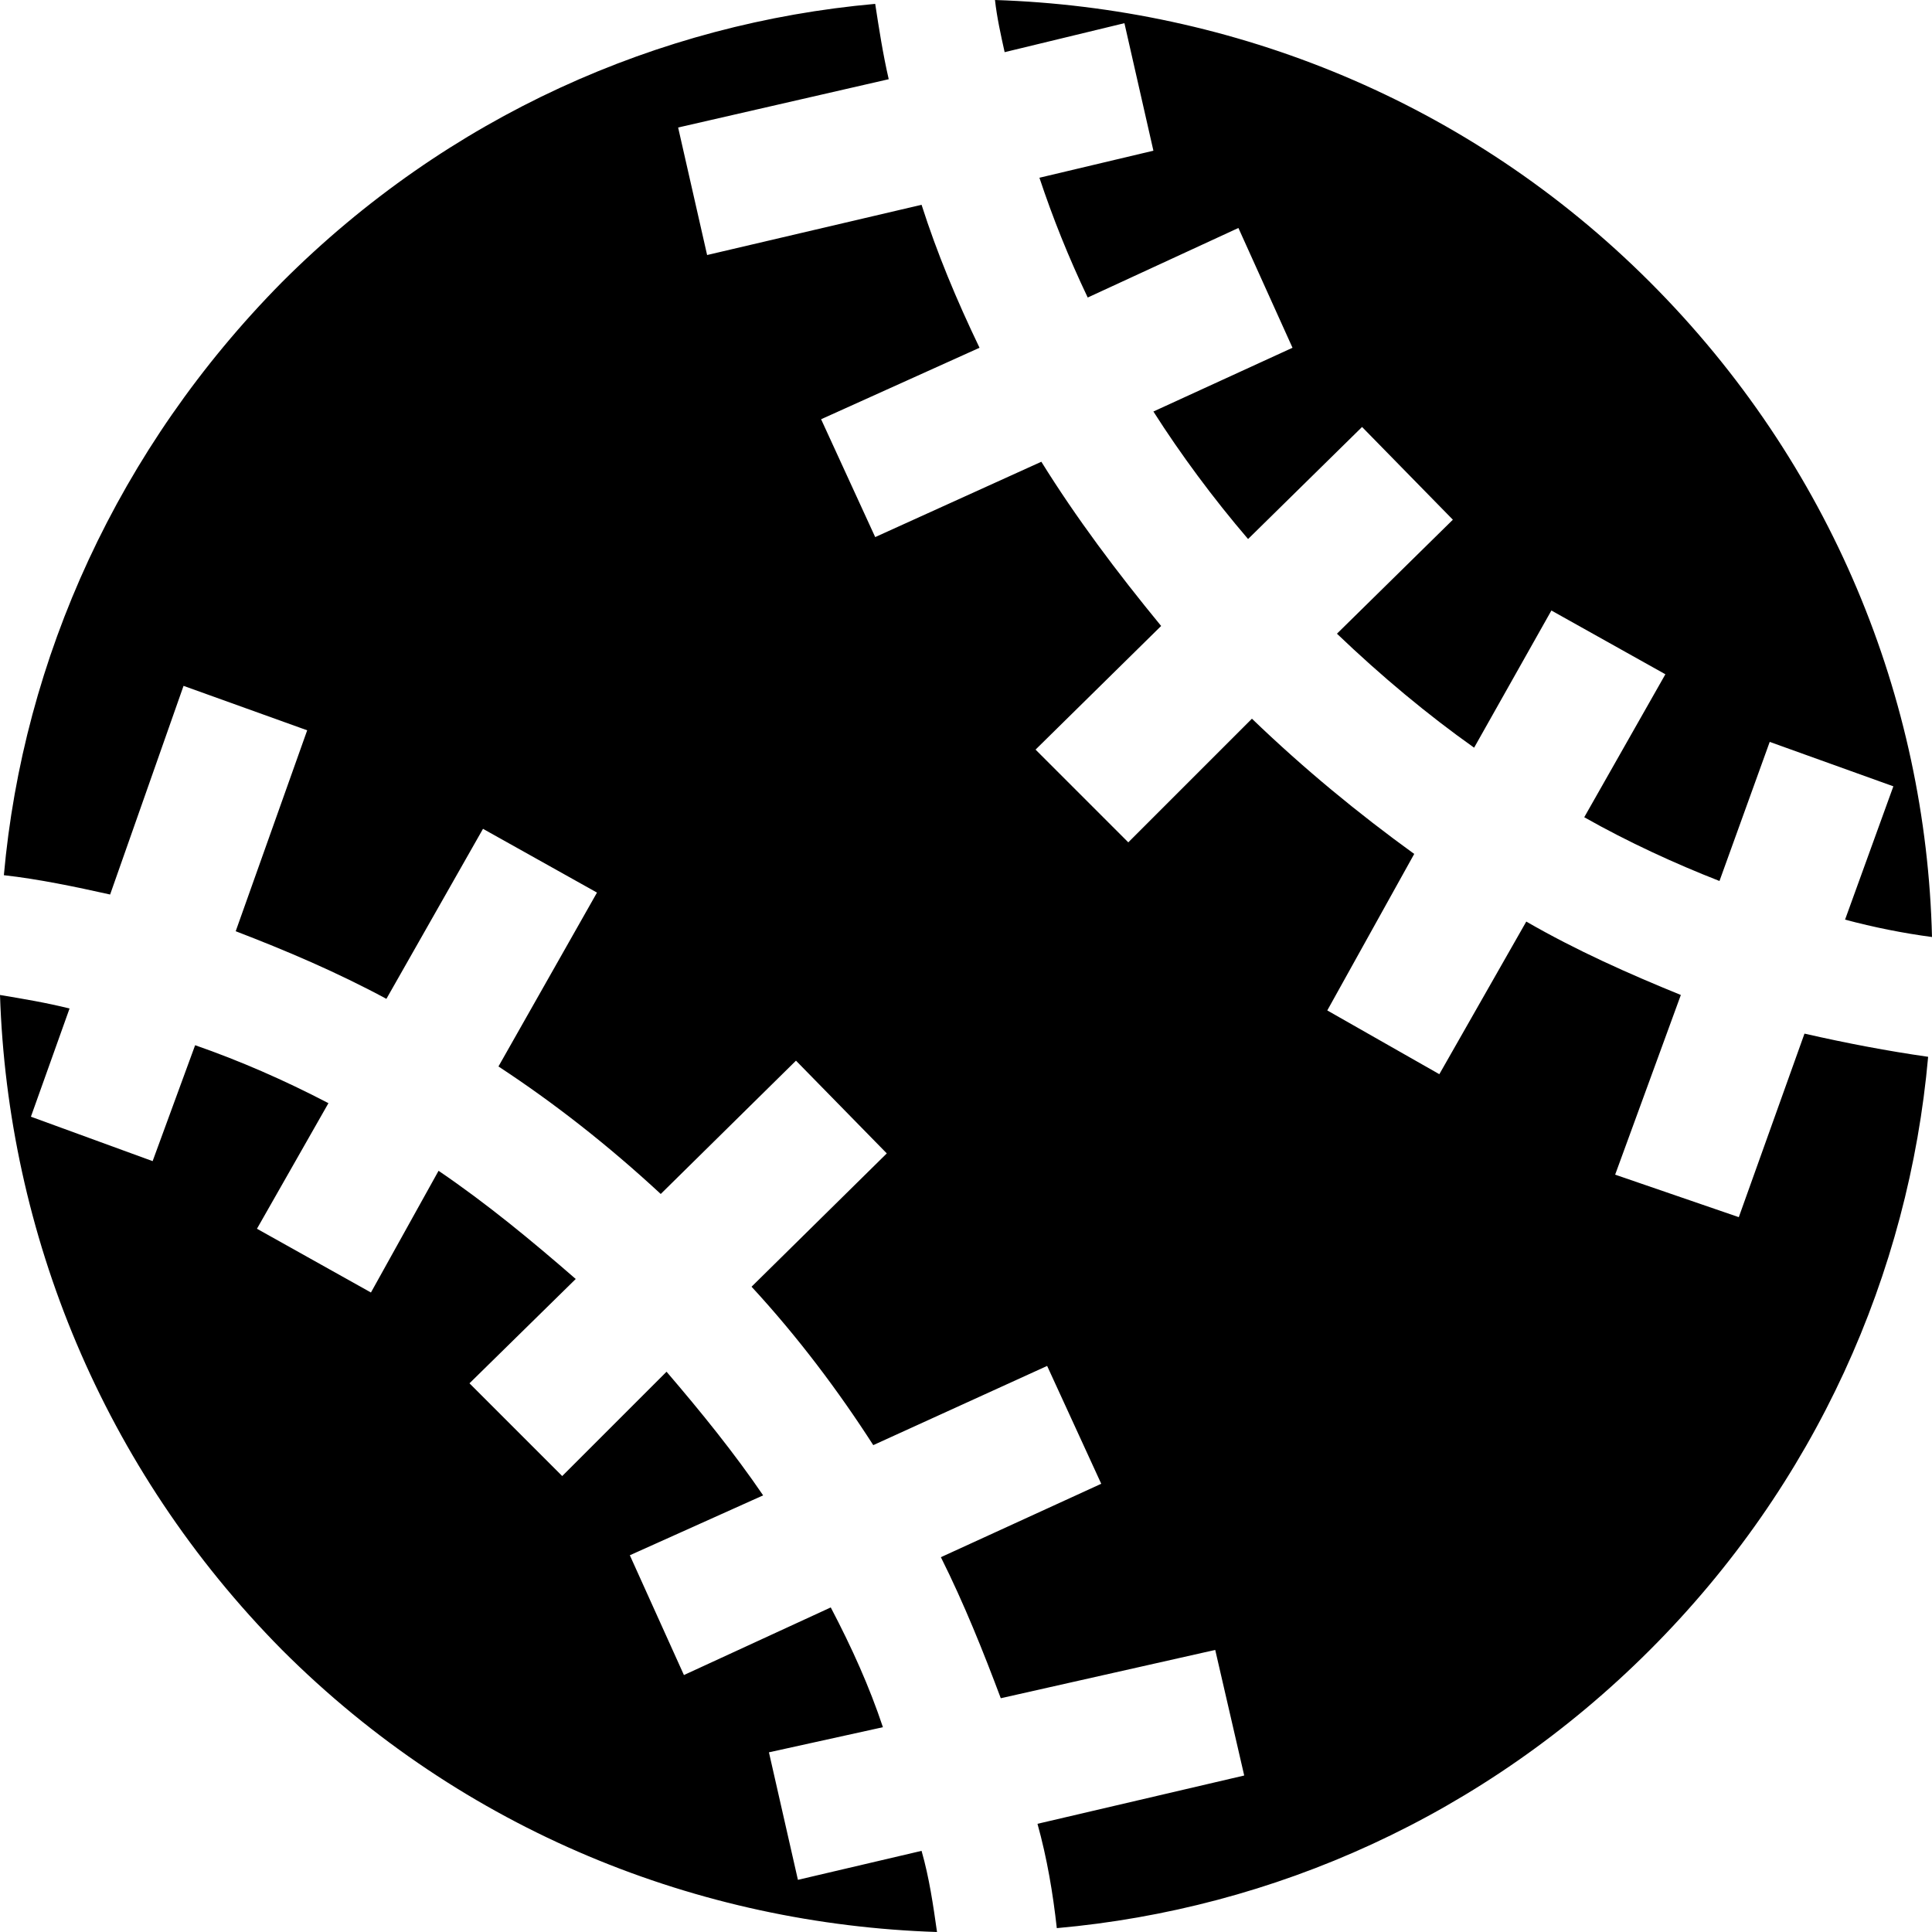 <svg width="64" height="64" viewBox="0 0 1000 1000" xmlns="http://www.w3.org/2000/svg"><path d="M900 630l-64-22 34-93c-27-11-54-23-80-38l-45 79-58-33 45-81c-29-21-57-44-84-70l-64 64-48-48 65-64c-23-28-44-56-62-85l-86 39-28-61 82-37c-12-25-22-49-30-74l-111 26-15-66 109-25c-3-13-5-26-7-39-112 10-221 58-307 144C61 232 12 341 2 453c18 2 37 6 55 10l38-108 64 23-37 104c26 10 52 21 78 35l50-88 59 33-51 90c29 19 57 41 84 66l70-69 47 48-70 69c24 26 45 54 63 82l90-41 28 61-83 38c12 24 22 49 31 73l111-25 15 65-107 25c5 18 8 36 10 54 112-10 221-58 307-144s134-195 144-307c-21-3-42-7-64-12l-34 95zM582 12l15 66-59 14c7 21 15 41 25 62l78-36 28 62-72 33c14 22 31 45 49 66l59-58 47 48-60 59c23 22 47 42 71 59l40-71 59 33-42 74c23 13 47 24 70 33l26-72 64 23-25 69c15 4 30 7 45 9-3-123-52-245-146-339S638 4 515 0c1 9 3 18 5 27l62-15zM413 973l-15-66 59-13c-7-21-16-41-27-62l-76 35-28-62 69-31c-15-22-32-43-50-64l-54 54-48-48 55-54c-23-20-46-39-71-56l-35 63-59-33 37-65c-23-12-46-22-69-30l-22 60-63-23 20-56c-12-3-24-5-36-7 4 123 53 245 146 339 94 94 216 142 339 146-2-14-4-28-8-42l-64 15z"/></svg>